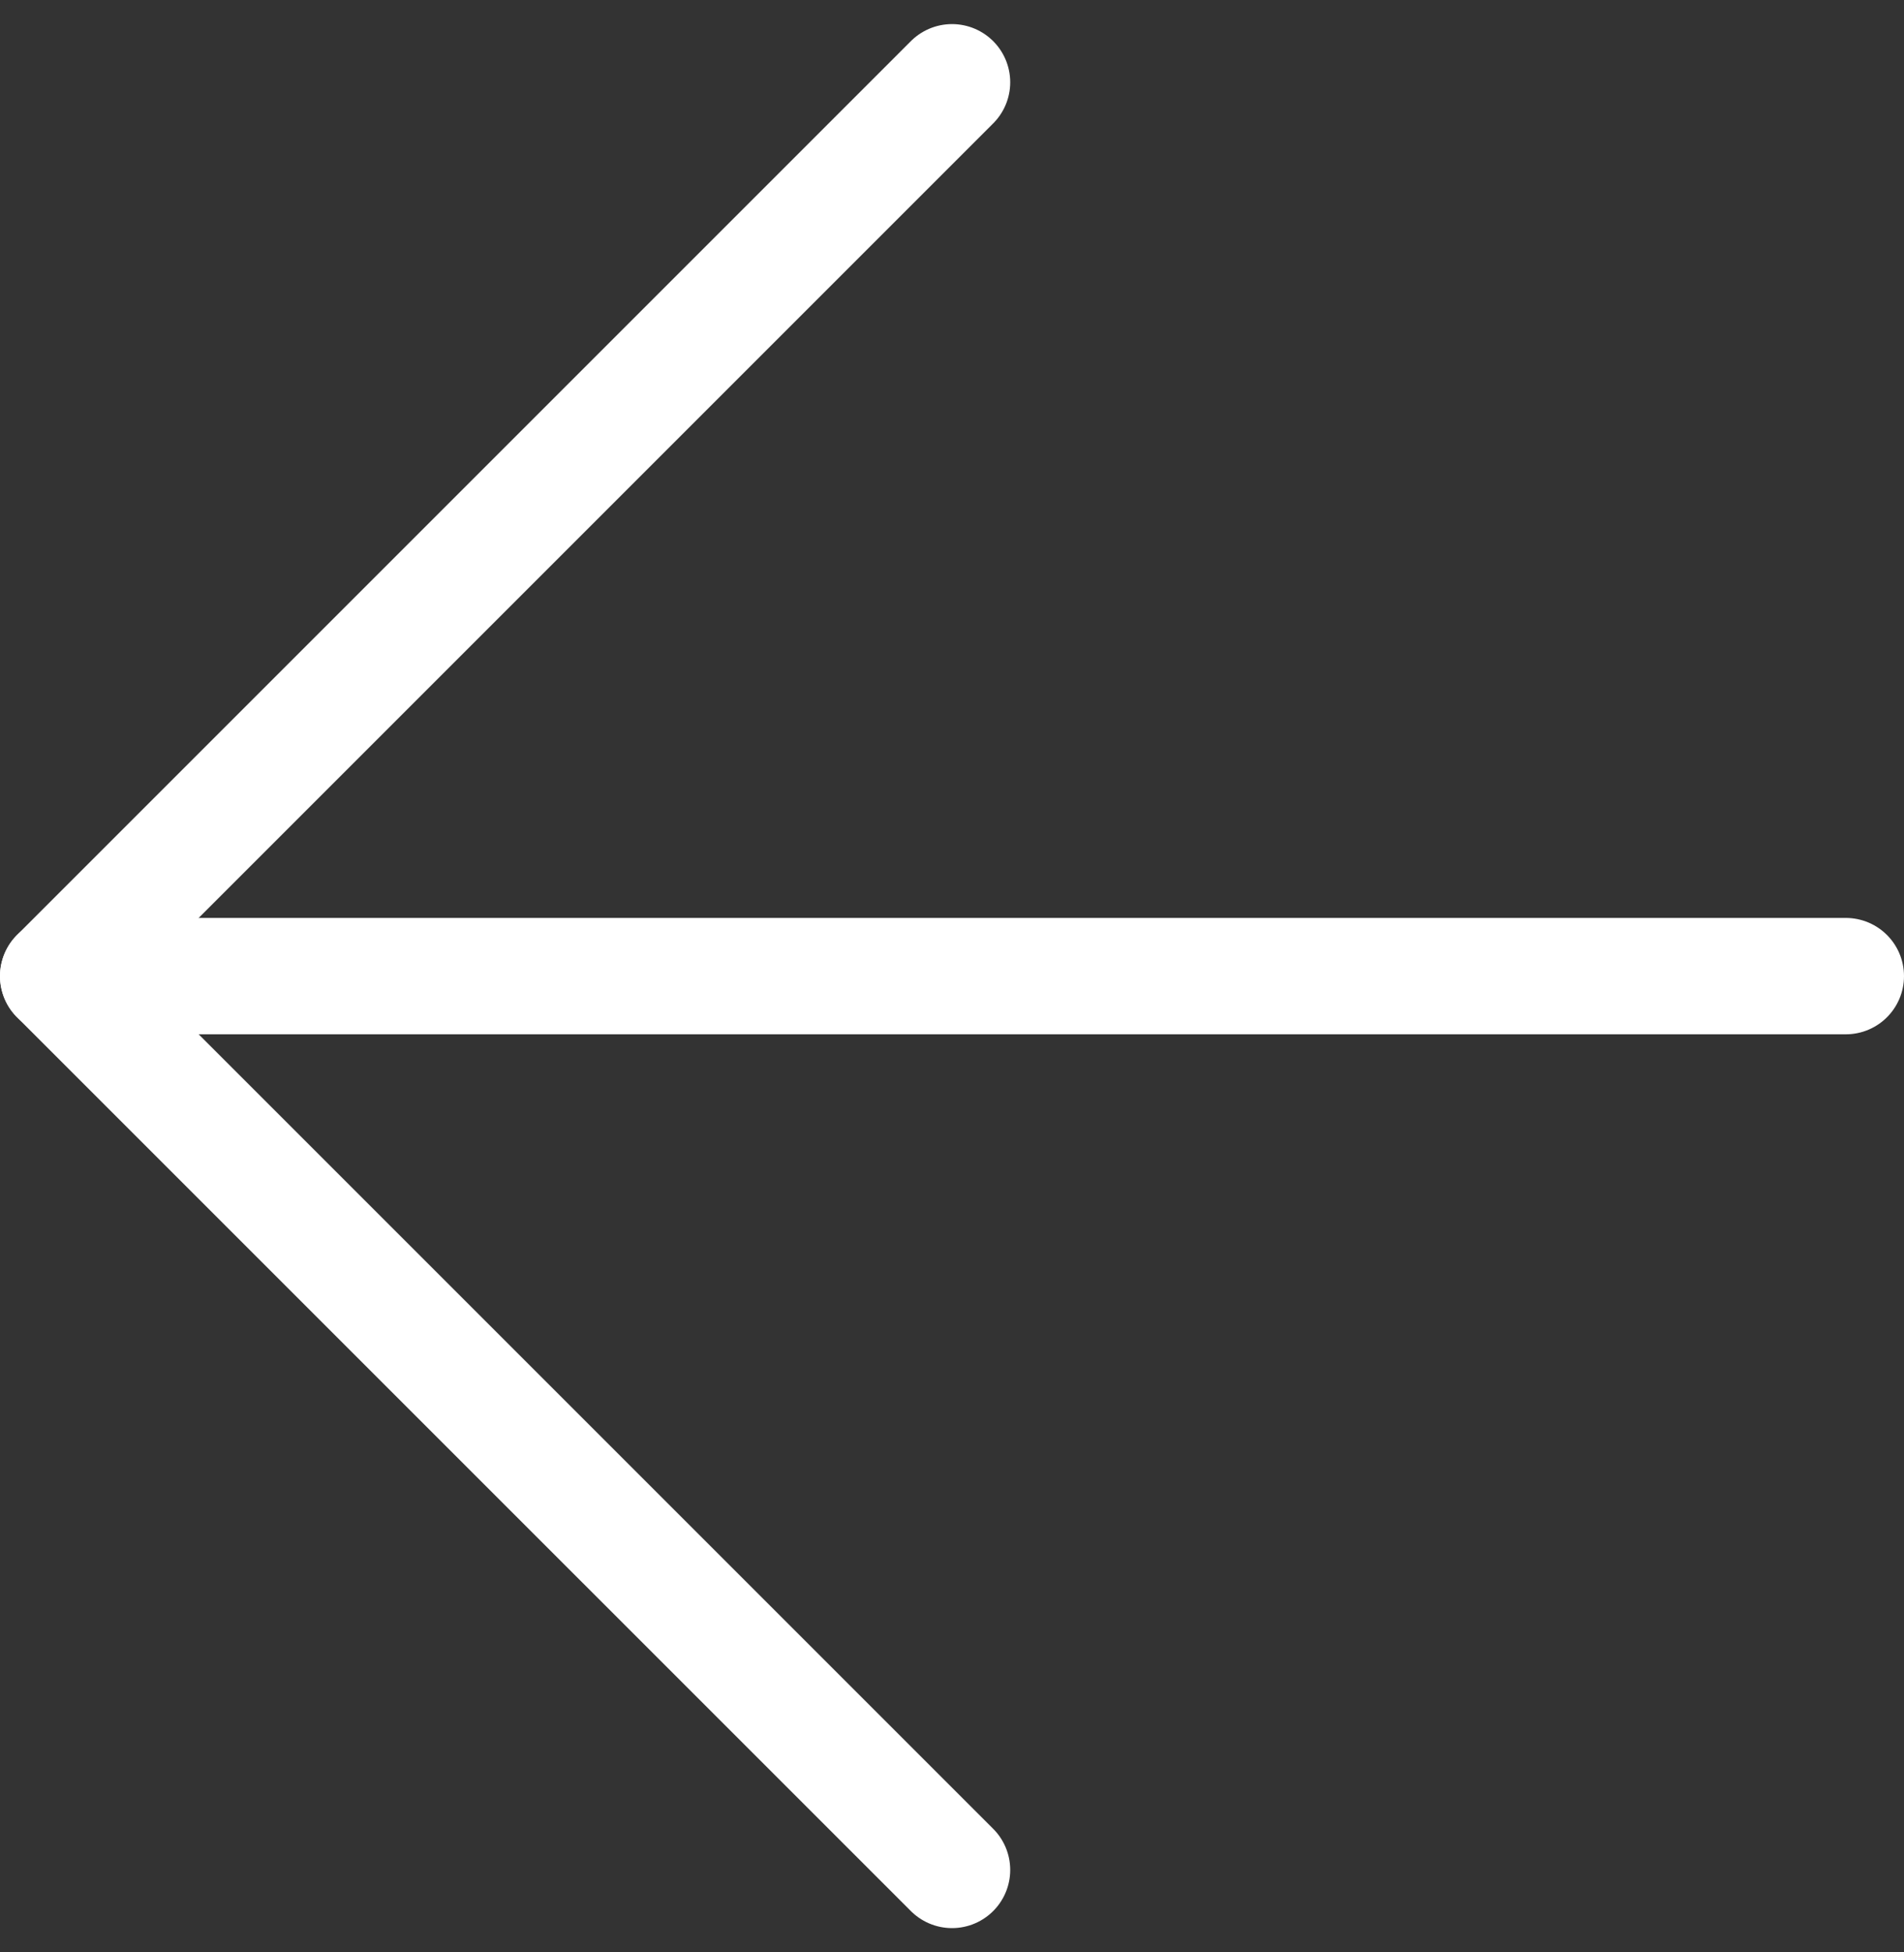 <svg xmlns="http://www.w3.org/2000/svg" width="49.083" height="50.326" viewBox="0 0 49.083 50.326">
  <rect x="0" y="0" width="49.083" height="50.326" fill="#333333" stroke="none"/>
  <g id="Icon_feather-arrow-left" data-name="Icon feather-arrow-left" transform="translate(-6 -5.379)">
    <path id="Path_57" data-name="Path 57" d="M53.583,18H7.5" transform="translate(0 12.542)" fill="none" stroke="#fff" stroke-linecap="round" stroke-linejoin="round" stroke-width="3"/>
    <path id="Path_58" data-name="Path 58" d="M30.542,53.583,7.5,30.542,30.542,7.5" fill="none" stroke="#fff" stroke-linecap="round" stroke-linejoin="round" stroke-width="3"/>
  </g>
</svg>
